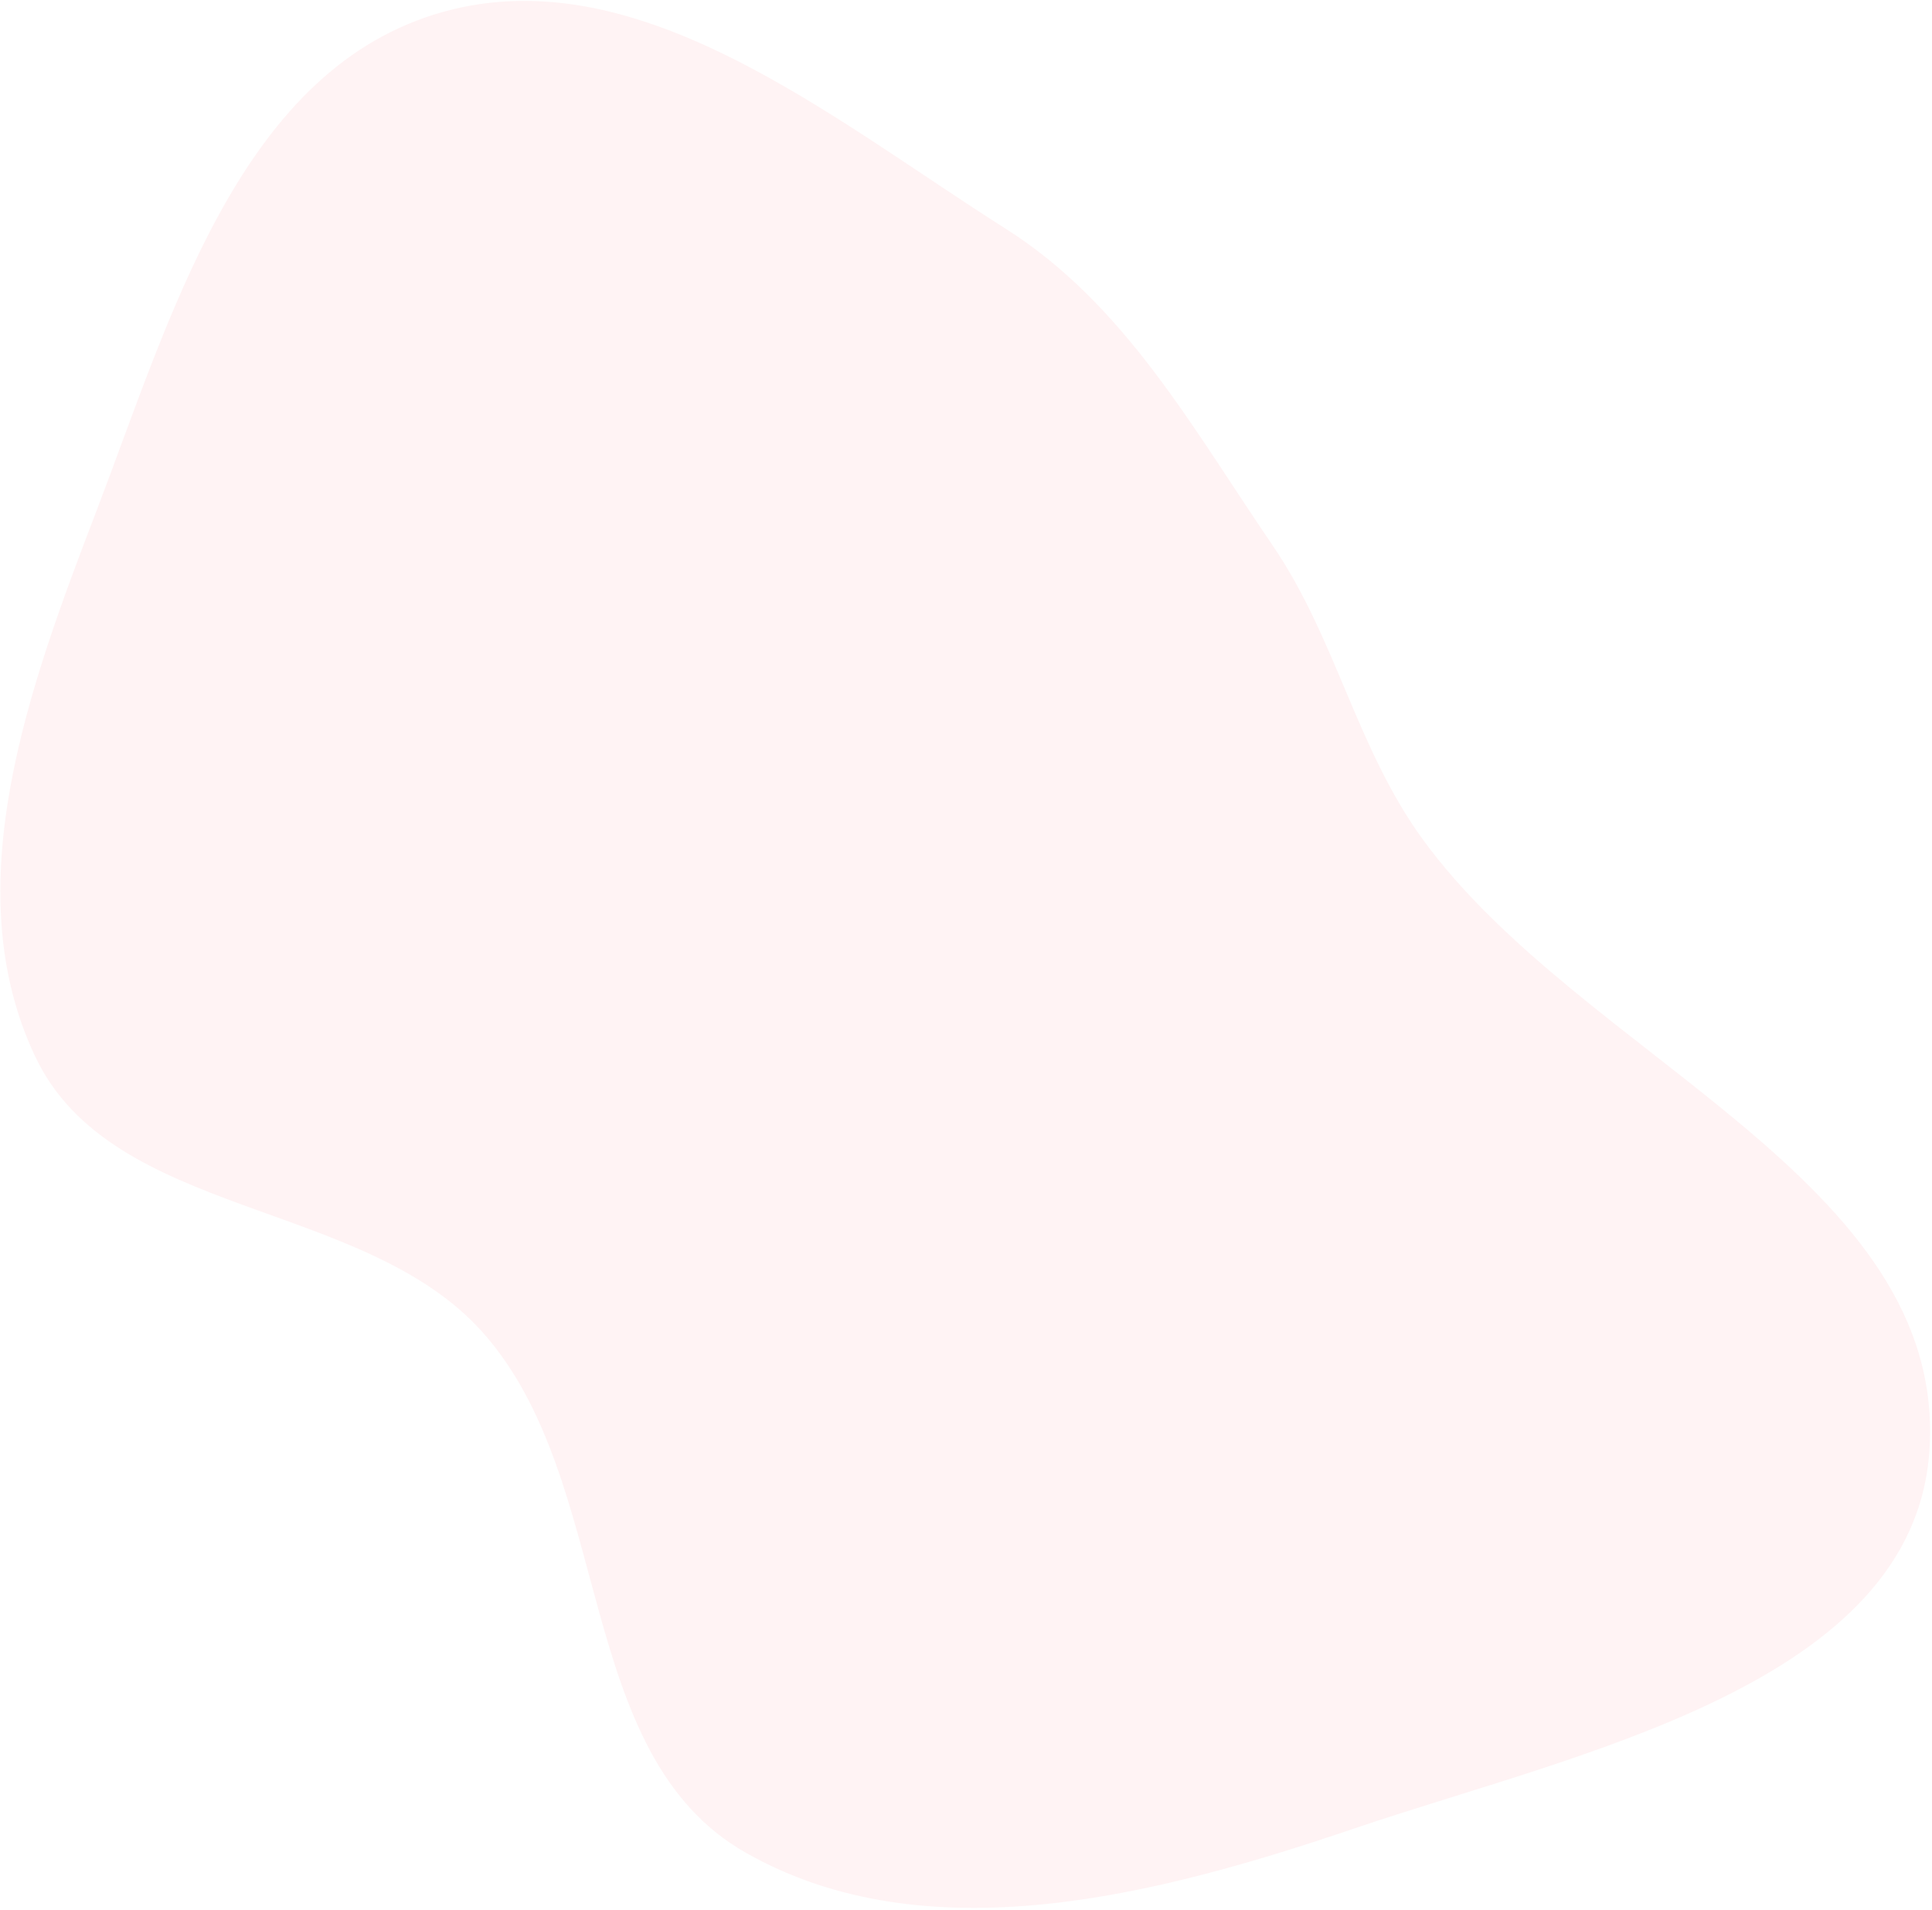 <svg width="545" height="539" viewBox="0 0 545 539" fill="none" xmlns="http://www.w3.org/2000/svg">
<path fill-rule="evenodd" clip-rule="evenodd" d="M283.673 64.521C233.98 33.056 178.637 -13.455 122.497 4.088C67.052 21.413 47.774 90.482 26.995 144.727C8.141 193.947 -12.604 250.368 9.899 298.031C31.537 343.861 102.399 338.078 136.138 375.897C173.557 417.842 161.481 494.925 210.341 522.713C261.429 551.768 326.552 534.733 382.204 515.839C444.948 494.538 539.755 475.454 544.267 409.346C549.484 332.92 446.23 298.708 401.257 236.696C382.589 210.954 376.88 180.068 358.947 153.809C336.442 120.856 317.387 85.869 283.673 64.521Z" fill="#FF3951" fill-opacity="0.06"/>
</svg>
